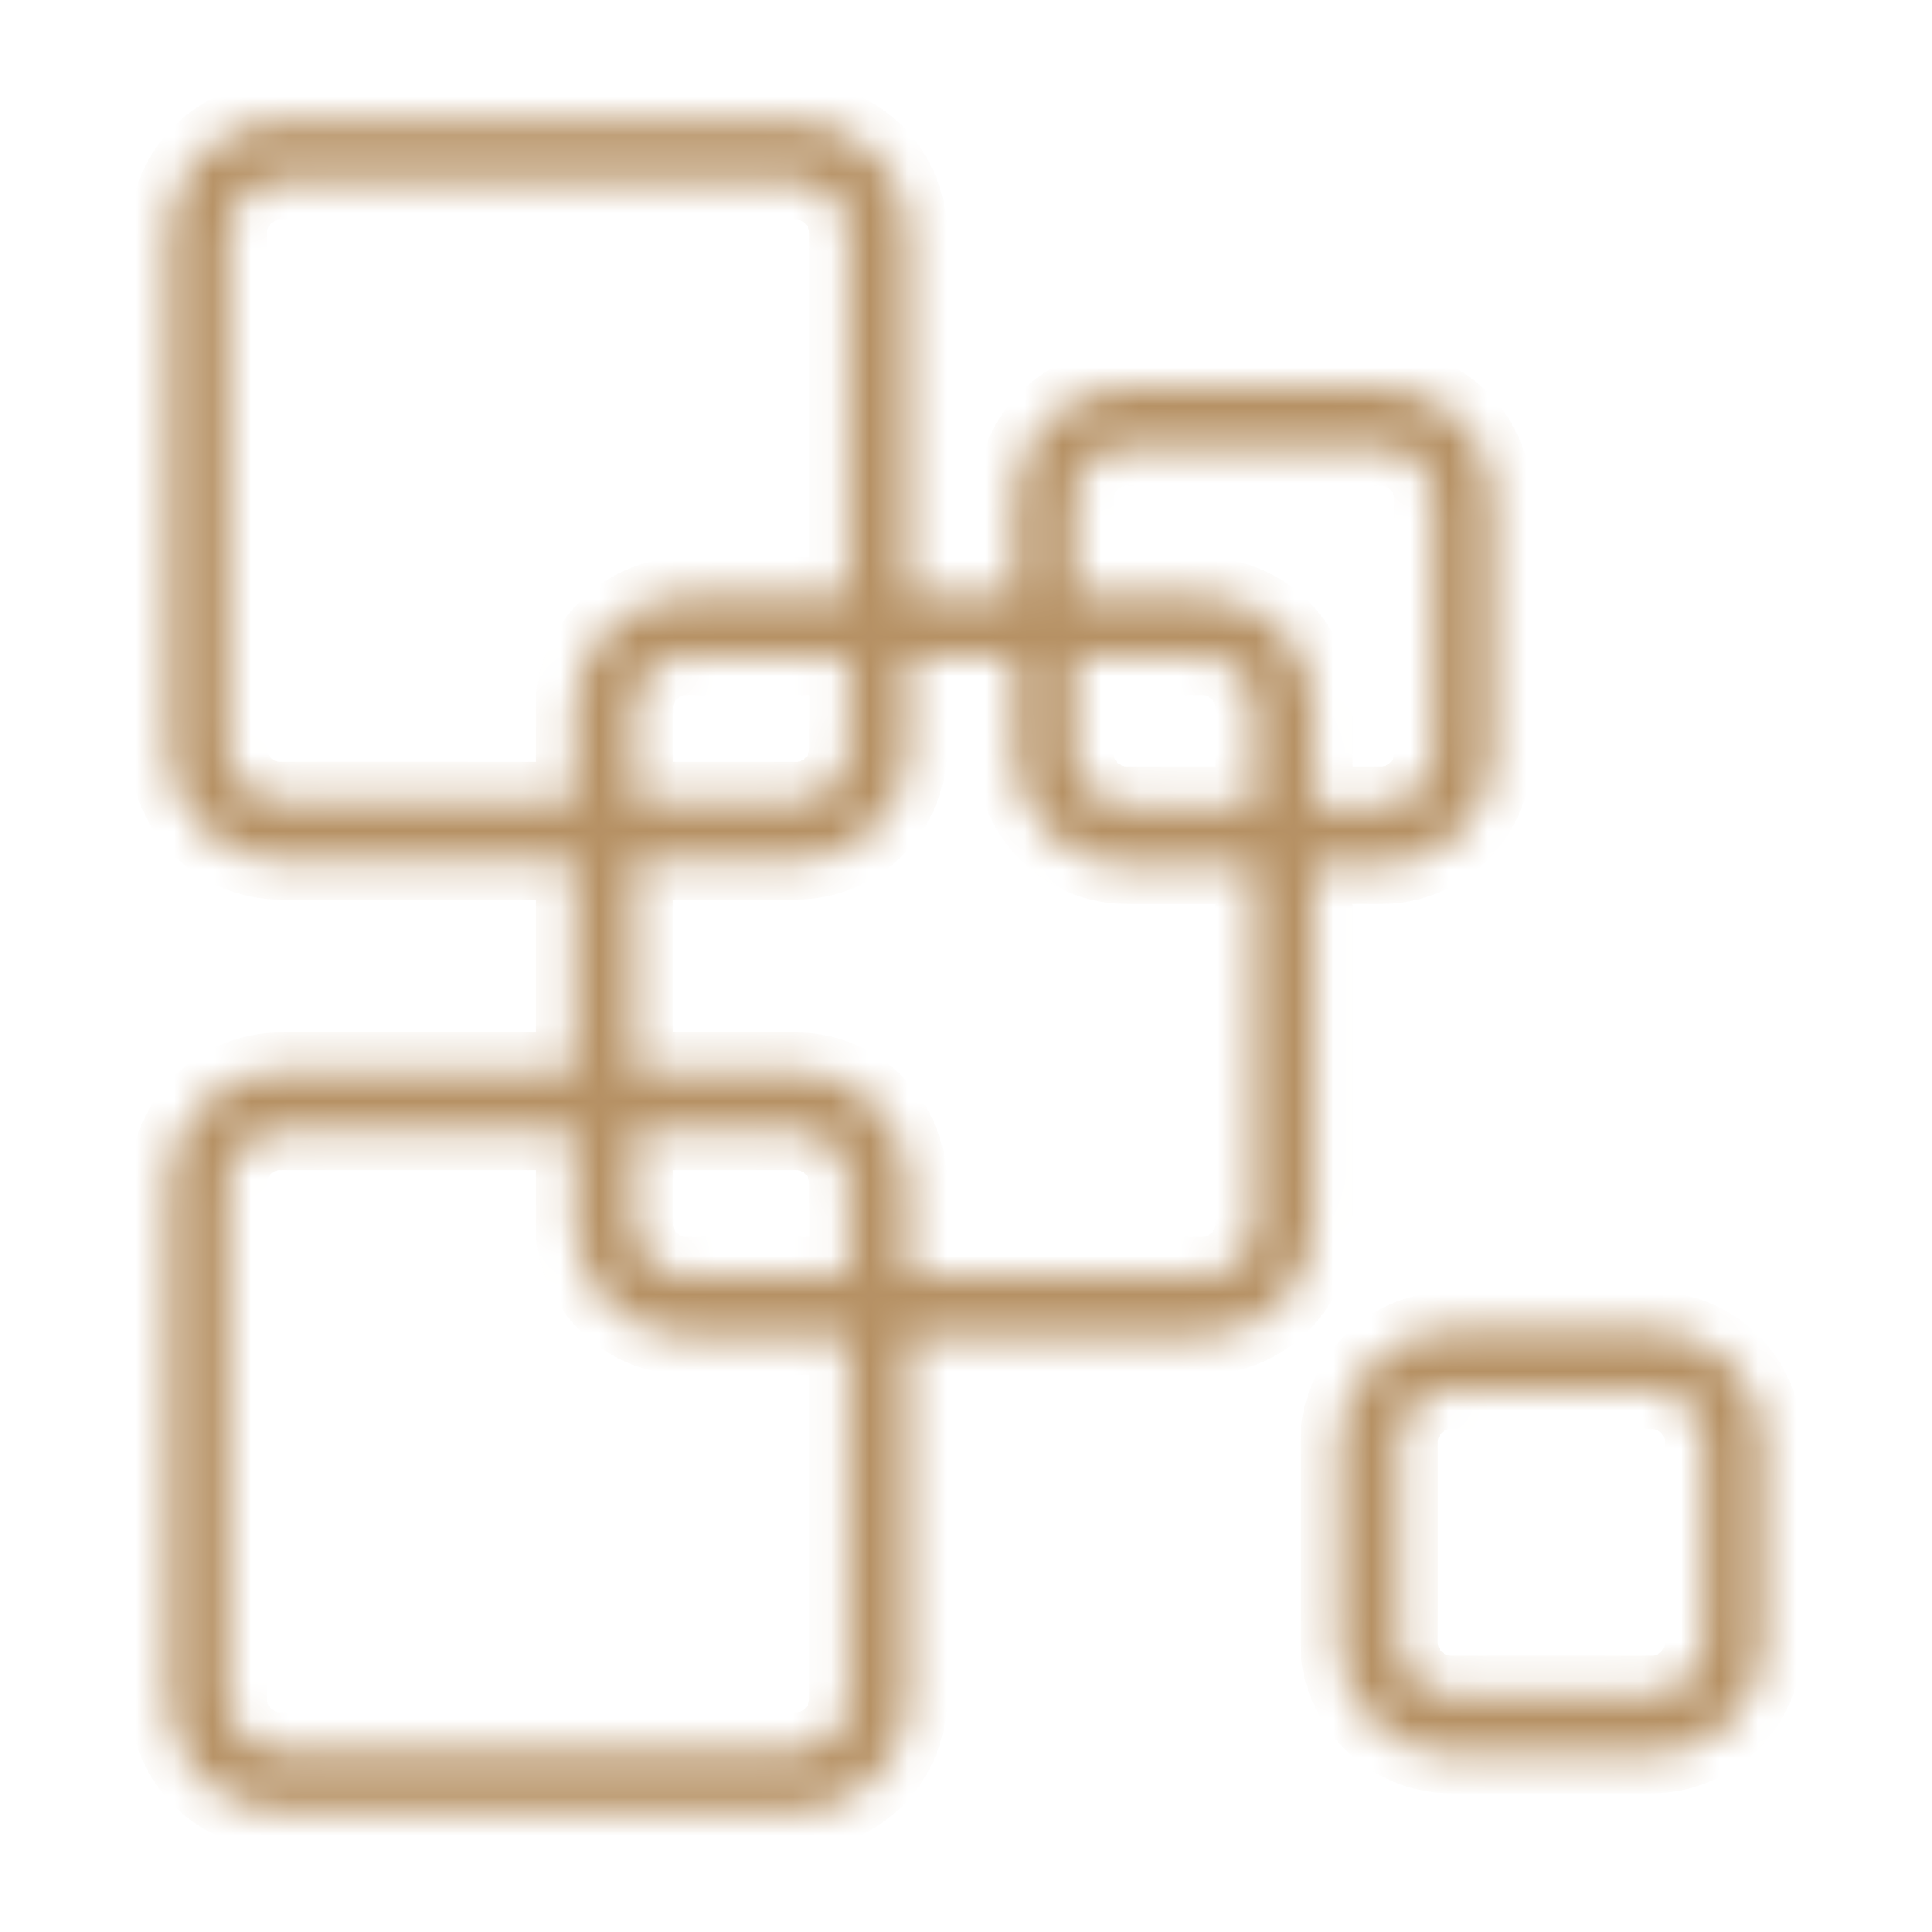 <?xml version="1.0" encoding="UTF-8"?> <svg xmlns="http://www.w3.org/2000/svg" width="50" height="50" viewBox="0 0 50 50" fill="none"><mask id="path-1-inside-1_456_58" fill="white"><path d="M35.739 22.398C36.509 22.397 37.248 22.091 37.792 21.546C38.337 21.002 38.644 20.263 38.645 19.493V12.915C38.644 12.145 38.337 11.406 37.792 10.862C37.248 10.317 36.509 10.011 35.739 10.01H29.163C28.392 10.011 27.654 10.317 27.109 10.862C26.564 11.407 26.258 12.145 26.257 12.916V15.423H23.506V6.029C23.505 5.259 23.199 4.521 22.654 3.976C22.11 3.432 21.372 3.126 20.602 3.125H7.258C6.487 3.126 5.749 3.432 5.204 3.976C4.659 4.521 4.353 5.259 4.352 6.03V19.375C4.352 20.145 4.659 20.884 5.204 21.429C5.749 21.974 6.487 22.28 7.258 22.28H14.858V27.721H7.257C6.487 27.722 5.748 28.028 5.203 28.573C4.659 29.118 4.352 29.856 4.352 30.627V43.97C4.353 44.741 4.659 45.479 5.204 46.024C5.749 46.568 6.487 46.874 7.258 46.875H20.602C21.372 46.874 22.11 46.568 22.655 46.023C23.199 45.479 23.505 44.74 23.506 43.97V34.577H31.106C31.877 34.577 32.615 34.27 33.16 33.726C33.705 33.181 34.012 32.442 34.013 31.672V22.398L35.739 22.398ZM27.82 12.916C27.82 12.559 27.962 12.218 28.214 11.966C28.466 11.714 28.808 11.573 29.164 11.573H35.74C36.096 11.573 36.437 11.714 36.689 11.966C36.941 12.218 37.083 12.559 37.083 12.916V19.493C37.082 19.849 36.941 20.19 36.689 20.442C36.437 20.694 36.096 20.835 35.74 20.835H34.013V18.327C34.012 17.557 33.706 16.819 33.161 16.274C32.616 15.729 31.877 15.423 31.107 15.423H27.82V12.916ZM27.82 16.986H31.107C31.463 16.986 31.804 17.127 32.056 17.379C32.308 17.63 32.45 17.971 32.451 18.327V20.835H29.163C28.807 20.835 28.466 20.694 28.214 20.442C27.962 20.19 27.821 19.849 27.82 19.493V16.986ZM7.258 20.716C6.902 20.716 6.56 20.575 6.308 20.323C6.057 20.071 5.915 19.73 5.915 19.373V6.031C5.915 5.675 6.056 5.333 6.308 5.081C6.56 4.829 6.902 4.688 7.258 4.688H20.602C20.957 4.688 21.299 4.829 21.55 5.081C21.802 5.333 21.943 5.674 21.944 6.03V15.423H17.762C16.992 15.424 16.254 15.73 15.71 16.275C15.165 16.819 14.859 17.557 14.858 18.327V20.717L7.258 20.716ZM21.945 16.984V19.375C21.944 19.731 21.803 20.072 21.551 20.324C21.3 20.576 20.958 20.718 20.602 20.718H16.421V18.328C16.422 17.972 16.563 17.631 16.815 17.38C17.066 17.128 17.407 16.986 17.763 16.986L21.945 16.984ZM21.945 43.969C21.945 44.325 21.803 44.667 21.551 44.919C21.299 45.171 20.958 45.312 20.602 45.312H7.258C6.902 45.312 6.56 45.171 6.308 44.919C6.056 44.668 5.914 44.326 5.914 43.97V30.625C5.914 30.269 6.056 29.927 6.308 29.675C6.56 29.424 6.902 29.282 7.258 29.282H14.858V31.672C14.859 32.442 15.165 33.18 15.71 33.725C16.254 34.269 16.992 34.575 17.762 34.577H21.944L21.945 43.969ZM21.945 33.014H17.763C17.407 33.014 17.066 32.872 16.814 32.62C16.563 32.368 16.421 32.027 16.421 31.671V29.282H20.602C20.958 29.282 21.3 29.424 21.551 29.676C21.803 29.928 21.944 30.269 21.945 30.625V33.014ZM32.45 31.671C32.45 32.027 32.308 32.369 32.056 32.62C31.805 32.872 31.463 33.014 31.107 33.014H23.507V30.625C23.506 29.855 23.2 29.116 22.656 28.572C22.111 28.027 21.373 27.72 20.602 27.72H16.421V22.279H20.602C21.373 22.278 22.111 21.972 22.656 21.427C23.2 20.882 23.506 20.144 23.507 19.373V16.984H26.258V19.492C26.259 20.262 26.565 21.001 27.11 21.546C27.655 22.09 28.394 22.396 29.164 22.397H32.45V31.671ZM42.742 34.419H37.56C36.79 34.42 36.051 34.726 35.507 35.271C34.962 35.815 34.656 36.554 34.655 37.324V42.507C34.656 43.277 34.962 44.016 35.507 44.56C36.052 45.105 36.791 45.411 37.561 45.412H42.743C43.513 45.411 44.252 45.105 44.796 44.56C45.341 44.016 45.647 43.277 45.648 42.507V37.324C45.648 36.554 45.341 35.815 44.796 35.27C44.251 34.726 43.513 34.419 42.742 34.419ZM44.086 42.507C44.086 42.863 43.944 43.205 43.692 43.456C43.44 43.708 43.098 43.849 42.742 43.849H37.56C37.204 43.849 36.863 43.708 36.611 43.456C36.359 43.204 36.218 42.863 36.217 42.507V37.324C36.218 36.968 36.359 36.627 36.611 36.375C36.863 36.123 37.205 35.981 37.561 35.981H42.743C43.099 35.982 43.44 36.123 43.692 36.375C43.944 36.627 44.086 36.968 44.086 37.324V42.507Z"></path></mask><path d="M35.739 22.398C36.509 22.397 37.248 22.091 37.792 21.546C38.337 21.002 38.644 20.263 38.645 19.493V12.915C38.644 12.145 38.337 11.406 37.792 10.862C37.248 10.317 36.509 10.011 35.739 10.01H29.163C28.392 10.011 27.654 10.317 27.109 10.862C26.564 11.407 26.258 12.145 26.257 12.916V15.423H23.506V6.029C23.505 5.259 23.199 4.521 22.654 3.976C22.11 3.432 21.372 3.126 20.602 3.125H7.258C6.487 3.126 5.749 3.432 5.204 3.976C4.659 4.521 4.353 5.259 4.352 6.03V19.375C4.352 20.145 4.659 20.884 5.204 21.429C5.749 21.974 6.487 22.28 7.258 22.28H14.858V27.721H7.257C6.487 27.722 5.748 28.028 5.203 28.573C4.659 29.118 4.352 29.856 4.352 30.627V43.97C4.353 44.741 4.659 45.479 5.204 46.024C5.749 46.568 6.487 46.874 7.258 46.875H20.602C21.372 46.874 22.11 46.568 22.655 46.023C23.199 45.479 23.505 44.74 23.506 43.97V34.577H31.106C31.877 34.577 32.615 34.27 33.16 33.726C33.705 33.181 34.012 32.442 34.013 31.672V22.398L35.739 22.398ZM27.82 12.916C27.82 12.559 27.962 12.218 28.214 11.966C28.466 11.714 28.808 11.573 29.164 11.573H35.74C36.096 11.573 36.437 11.714 36.689 11.966C36.941 12.218 37.083 12.559 37.083 12.916V19.493C37.082 19.849 36.941 20.19 36.689 20.442C36.437 20.694 36.096 20.835 35.74 20.835H34.013V18.327C34.012 17.557 33.706 16.819 33.161 16.274C32.616 15.729 31.877 15.423 31.107 15.423H27.82V12.916ZM27.82 16.986H31.107C31.463 16.986 31.804 17.127 32.056 17.379C32.308 17.63 32.45 17.971 32.451 18.327V20.835H29.163C28.807 20.835 28.466 20.694 28.214 20.442C27.962 20.19 27.821 19.849 27.82 19.493V16.986ZM7.258 20.716C6.902 20.716 6.56 20.575 6.308 20.323C6.057 20.071 5.915 19.73 5.915 19.373V6.031C5.915 5.675 6.056 5.333 6.308 5.081C6.56 4.829 6.902 4.688 7.258 4.688H20.602C20.957 4.688 21.299 4.829 21.55 5.081C21.802 5.333 21.943 5.674 21.944 6.03V15.423H17.762C16.992 15.424 16.254 15.73 15.71 16.275C15.165 16.819 14.859 17.557 14.858 18.327V20.717L7.258 20.716ZM21.945 16.984V19.375C21.944 19.731 21.803 20.072 21.551 20.324C21.3 20.576 20.958 20.718 20.602 20.718H16.421V18.328C16.422 17.972 16.563 17.631 16.815 17.38C17.066 17.128 17.407 16.986 17.763 16.986L21.945 16.984ZM21.945 43.969C21.945 44.325 21.803 44.667 21.551 44.919C21.299 45.171 20.958 45.312 20.602 45.312H7.258C6.902 45.312 6.56 45.171 6.308 44.919C6.056 44.668 5.914 44.326 5.914 43.97V30.625C5.914 30.269 6.056 29.927 6.308 29.675C6.56 29.424 6.902 29.282 7.258 29.282H14.858V31.672C14.859 32.442 15.165 33.18 15.71 33.725C16.254 34.269 16.992 34.575 17.762 34.577H21.944L21.945 43.969ZM21.945 33.014H17.763C17.407 33.014 17.066 32.872 16.814 32.62C16.563 32.368 16.421 32.027 16.421 31.671V29.282H20.602C20.958 29.282 21.3 29.424 21.551 29.676C21.803 29.928 21.944 30.269 21.945 30.625V33.014ZM32.45 31.671C32.45 32.027 32.308 32.369 32.056 32.62C31.805 32.872 31.463 33.014 31.107 33.014H23.507V30.625C23.506 29.855 23.2 29.116 22.656 28.572C22.111 28.027 21.373 27.72 20.602 27.72H16.421V22.279H20.602C21.373 22.278 22.111 21.972 22.656 21.427C23.2 20.882 23.506 20.144 23.507 19.373V16.984H26.258V19.492C26.259 20.262 26.565 21.001 27.11 21.546C27.655 22.09 28.394 22.396 29.164 22.397H32.45V31.671ZM42.742 34.419H37.56C36.79 34.42 36.051 34.726 35.507 35.271C34.962 35.815 34.656 36.554 34.655 37.324V42.507C34.656 43.277 34.962 44.016 35.507 44.56C36.052 45.105 36.791 45.411 37.561 45.412H42.743C43.513 45.411 44.252 45.105 44.796 44.56C45.341 44.016 45.647 43.277 45.648 42.507V37.324C45.648 36.554 45.341 35.815 44.796 35.27C44.251 34.726 43.513 34.419 42.742 34.419ZM44.086 42.507C44.086 42.863 43.944 43.205 43.692 43.456C43.44 43.708 43.098 43.849 42.742 43.849H37.56C37.204 43.849 36.863 43.708 36.611 43.456C36.359 43.204 36.218 42.863 36.217 42.507V37.324C36.218 36.968 36.359 36.627 36.611 36.375C36.863 36.123 37.205 35.981 37.561 35.981H42.743C43.099 35.982 43.44 36.123 43.692 36.375C43.944 36.627 44.086 36.968 44.086 37.324V42.507Z" stroke="#B69164" stroke-width="2" mask="url(#path-1-inside-1_456_58)"></path></svg> 